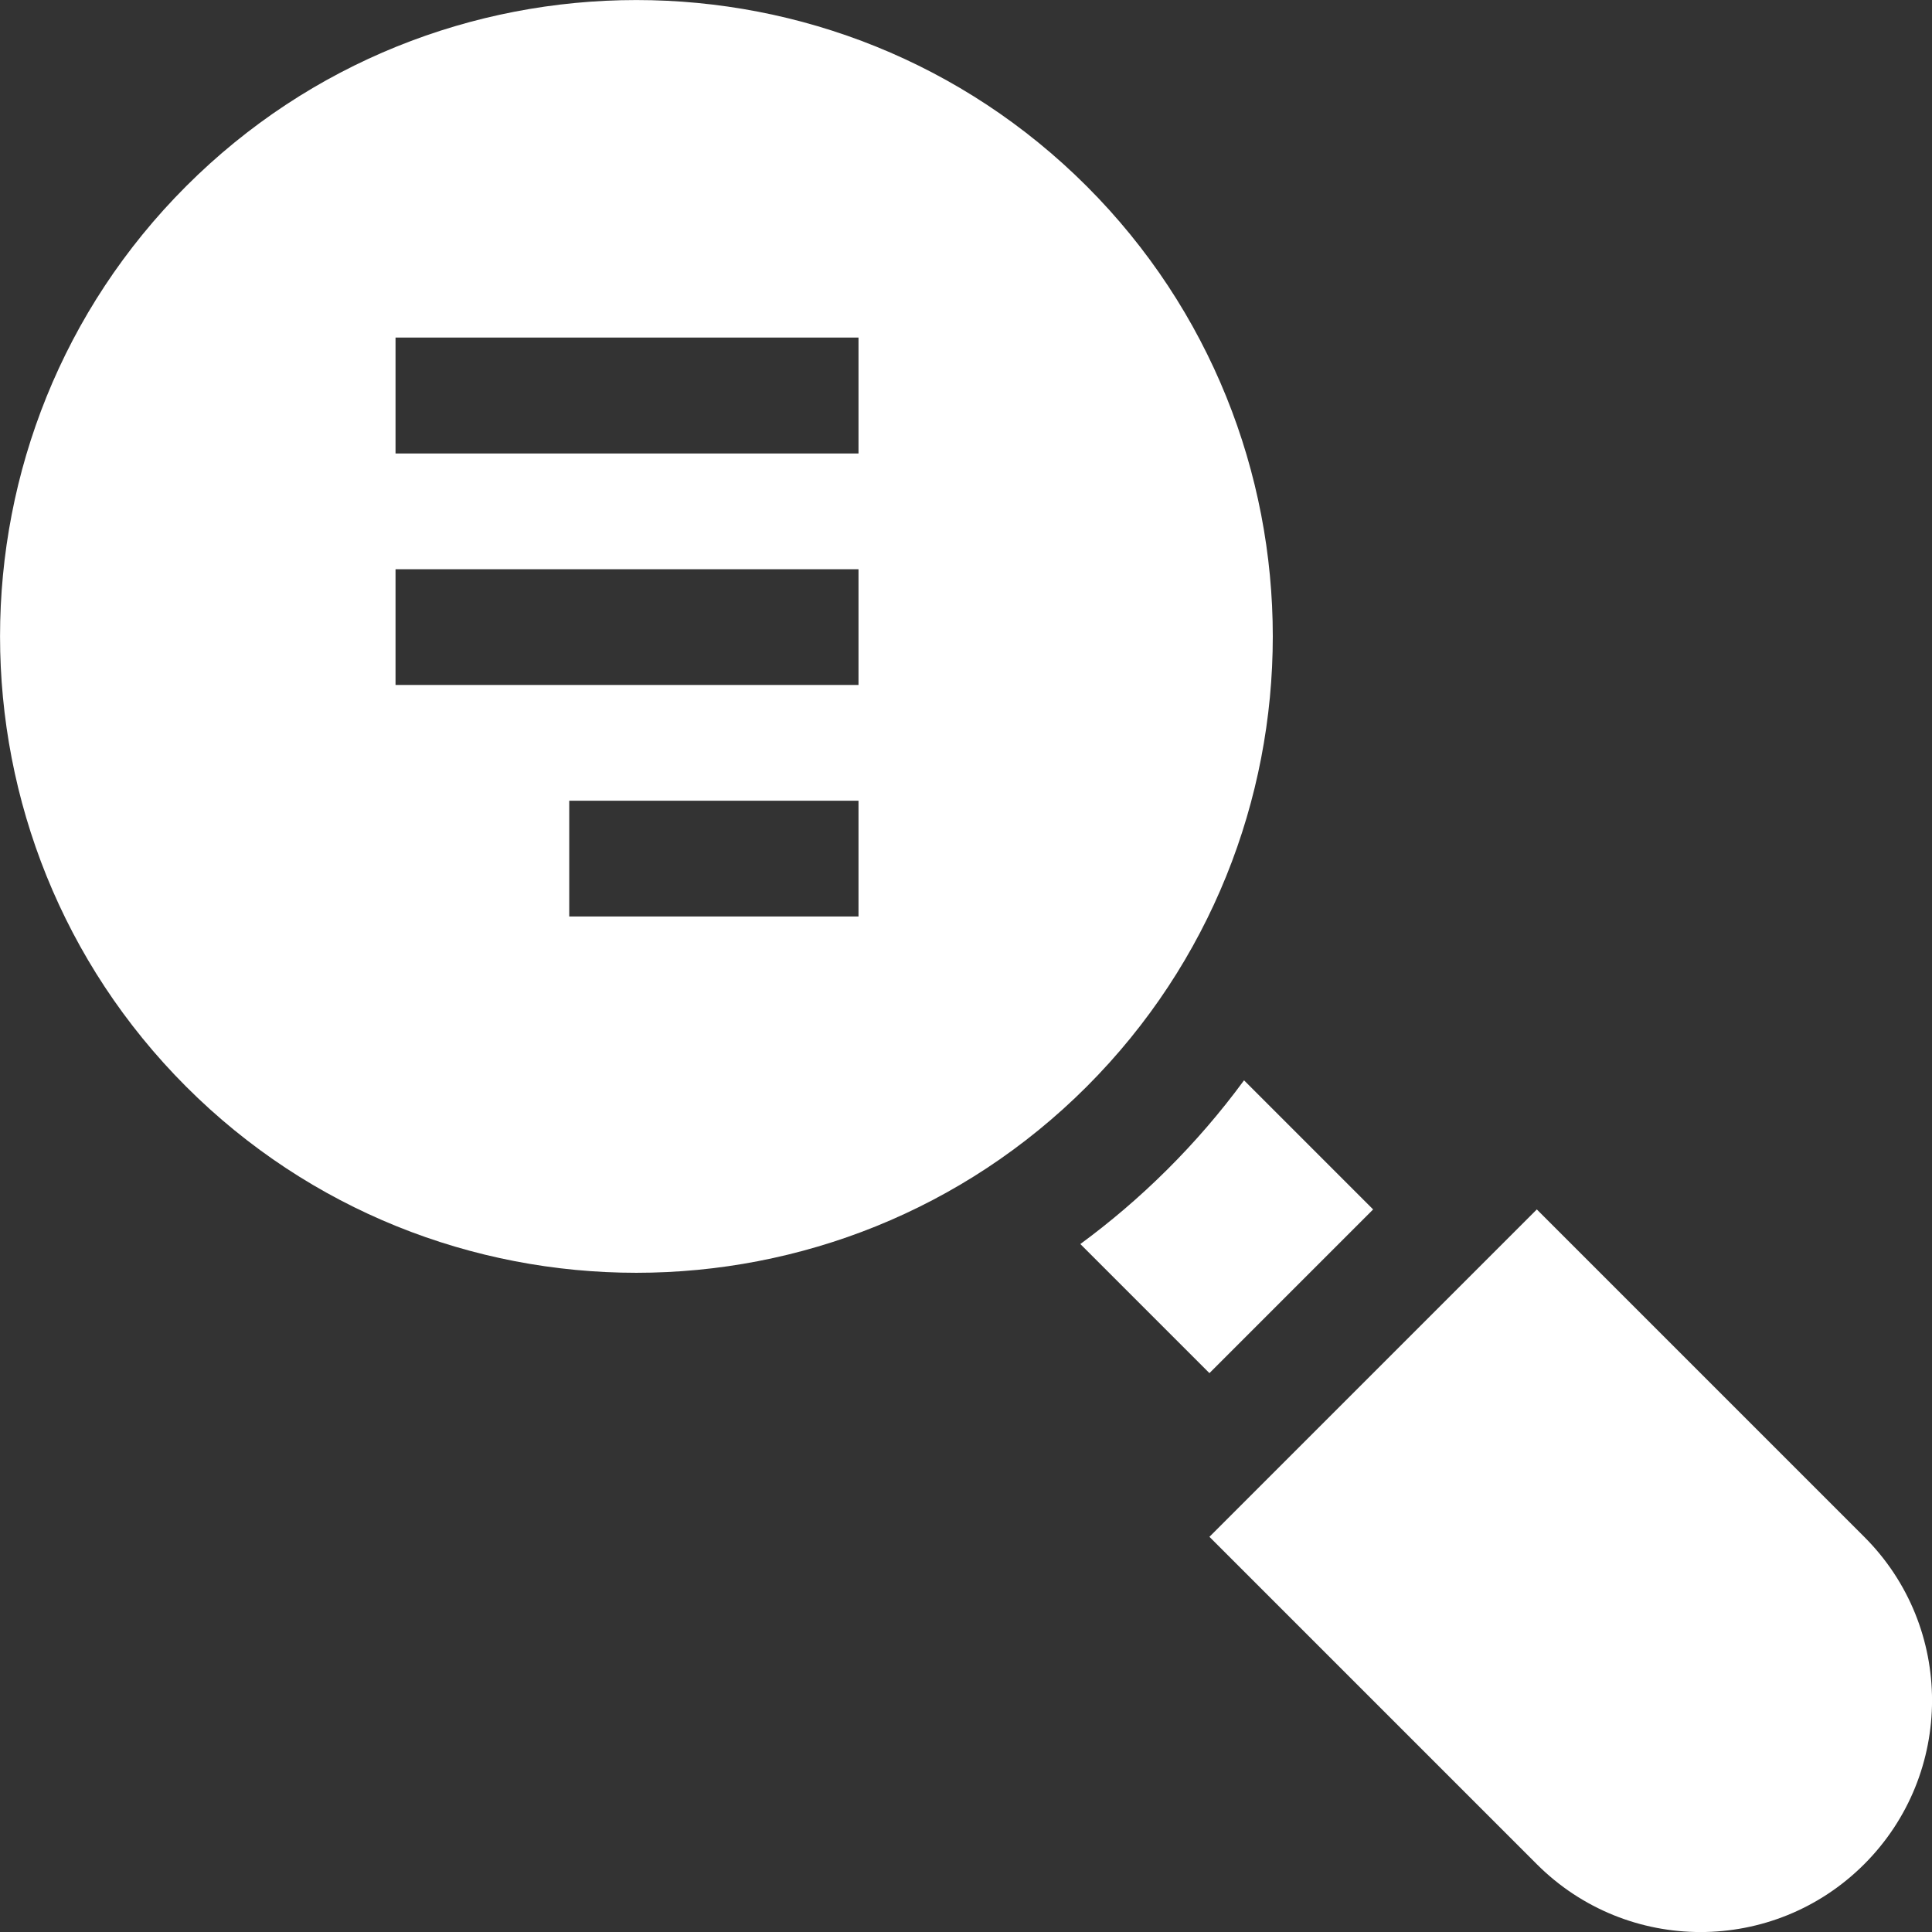 <svg width="11" height="11" viewBox="0 0 11 11" fill="none" xmlns="http://www.w3.org/2000/svg">
<rect x="0" y="0" width="11" height="11" fill="#333333" stroke="none"/>
<g clip-path="url(#clip0_1_492)">
<path d="M1.06 1.06C2.473 -0.353 4.773 -0.353 6.187 1.06C7.6 2.473 7.6 4.773 6.187 6.187C4.773 7.6 2.473 7.6 1.06 6.187C-0.353 4.773 -0.353 2.473 1.06 1.06ZM4.888 1.922H2.252V2.582H4.888V1.922ZM4.888 3.241H2.252V3.9H4.888V3.241ZM4.888 5.218V4.559H3.241V5.218H4.888Z" fill="white"/>
<path d="M10.614 8.75C11.129 9.264 11.129 10.099 10.614 10.614C10.099 11.129 9.265 11.129 8.75 10.614L6.886 8.75L8.75 6.886L10.614 8.75Z" fill="white"/>
<path d="M7.083 6.151L7.818 6.886L6.886 7.818L6.151 7.083C6.494 6.831 6.813 6.519 7.083 6.151Z" fill="white"/>
</g>
<defs>
<clipPath id="clip0_1_492">
<rect width="11" height="11" fill="white" transform="matrix(-1 0 0 1 11 0)"/>
</clipPath>
</defs>
</svg>
